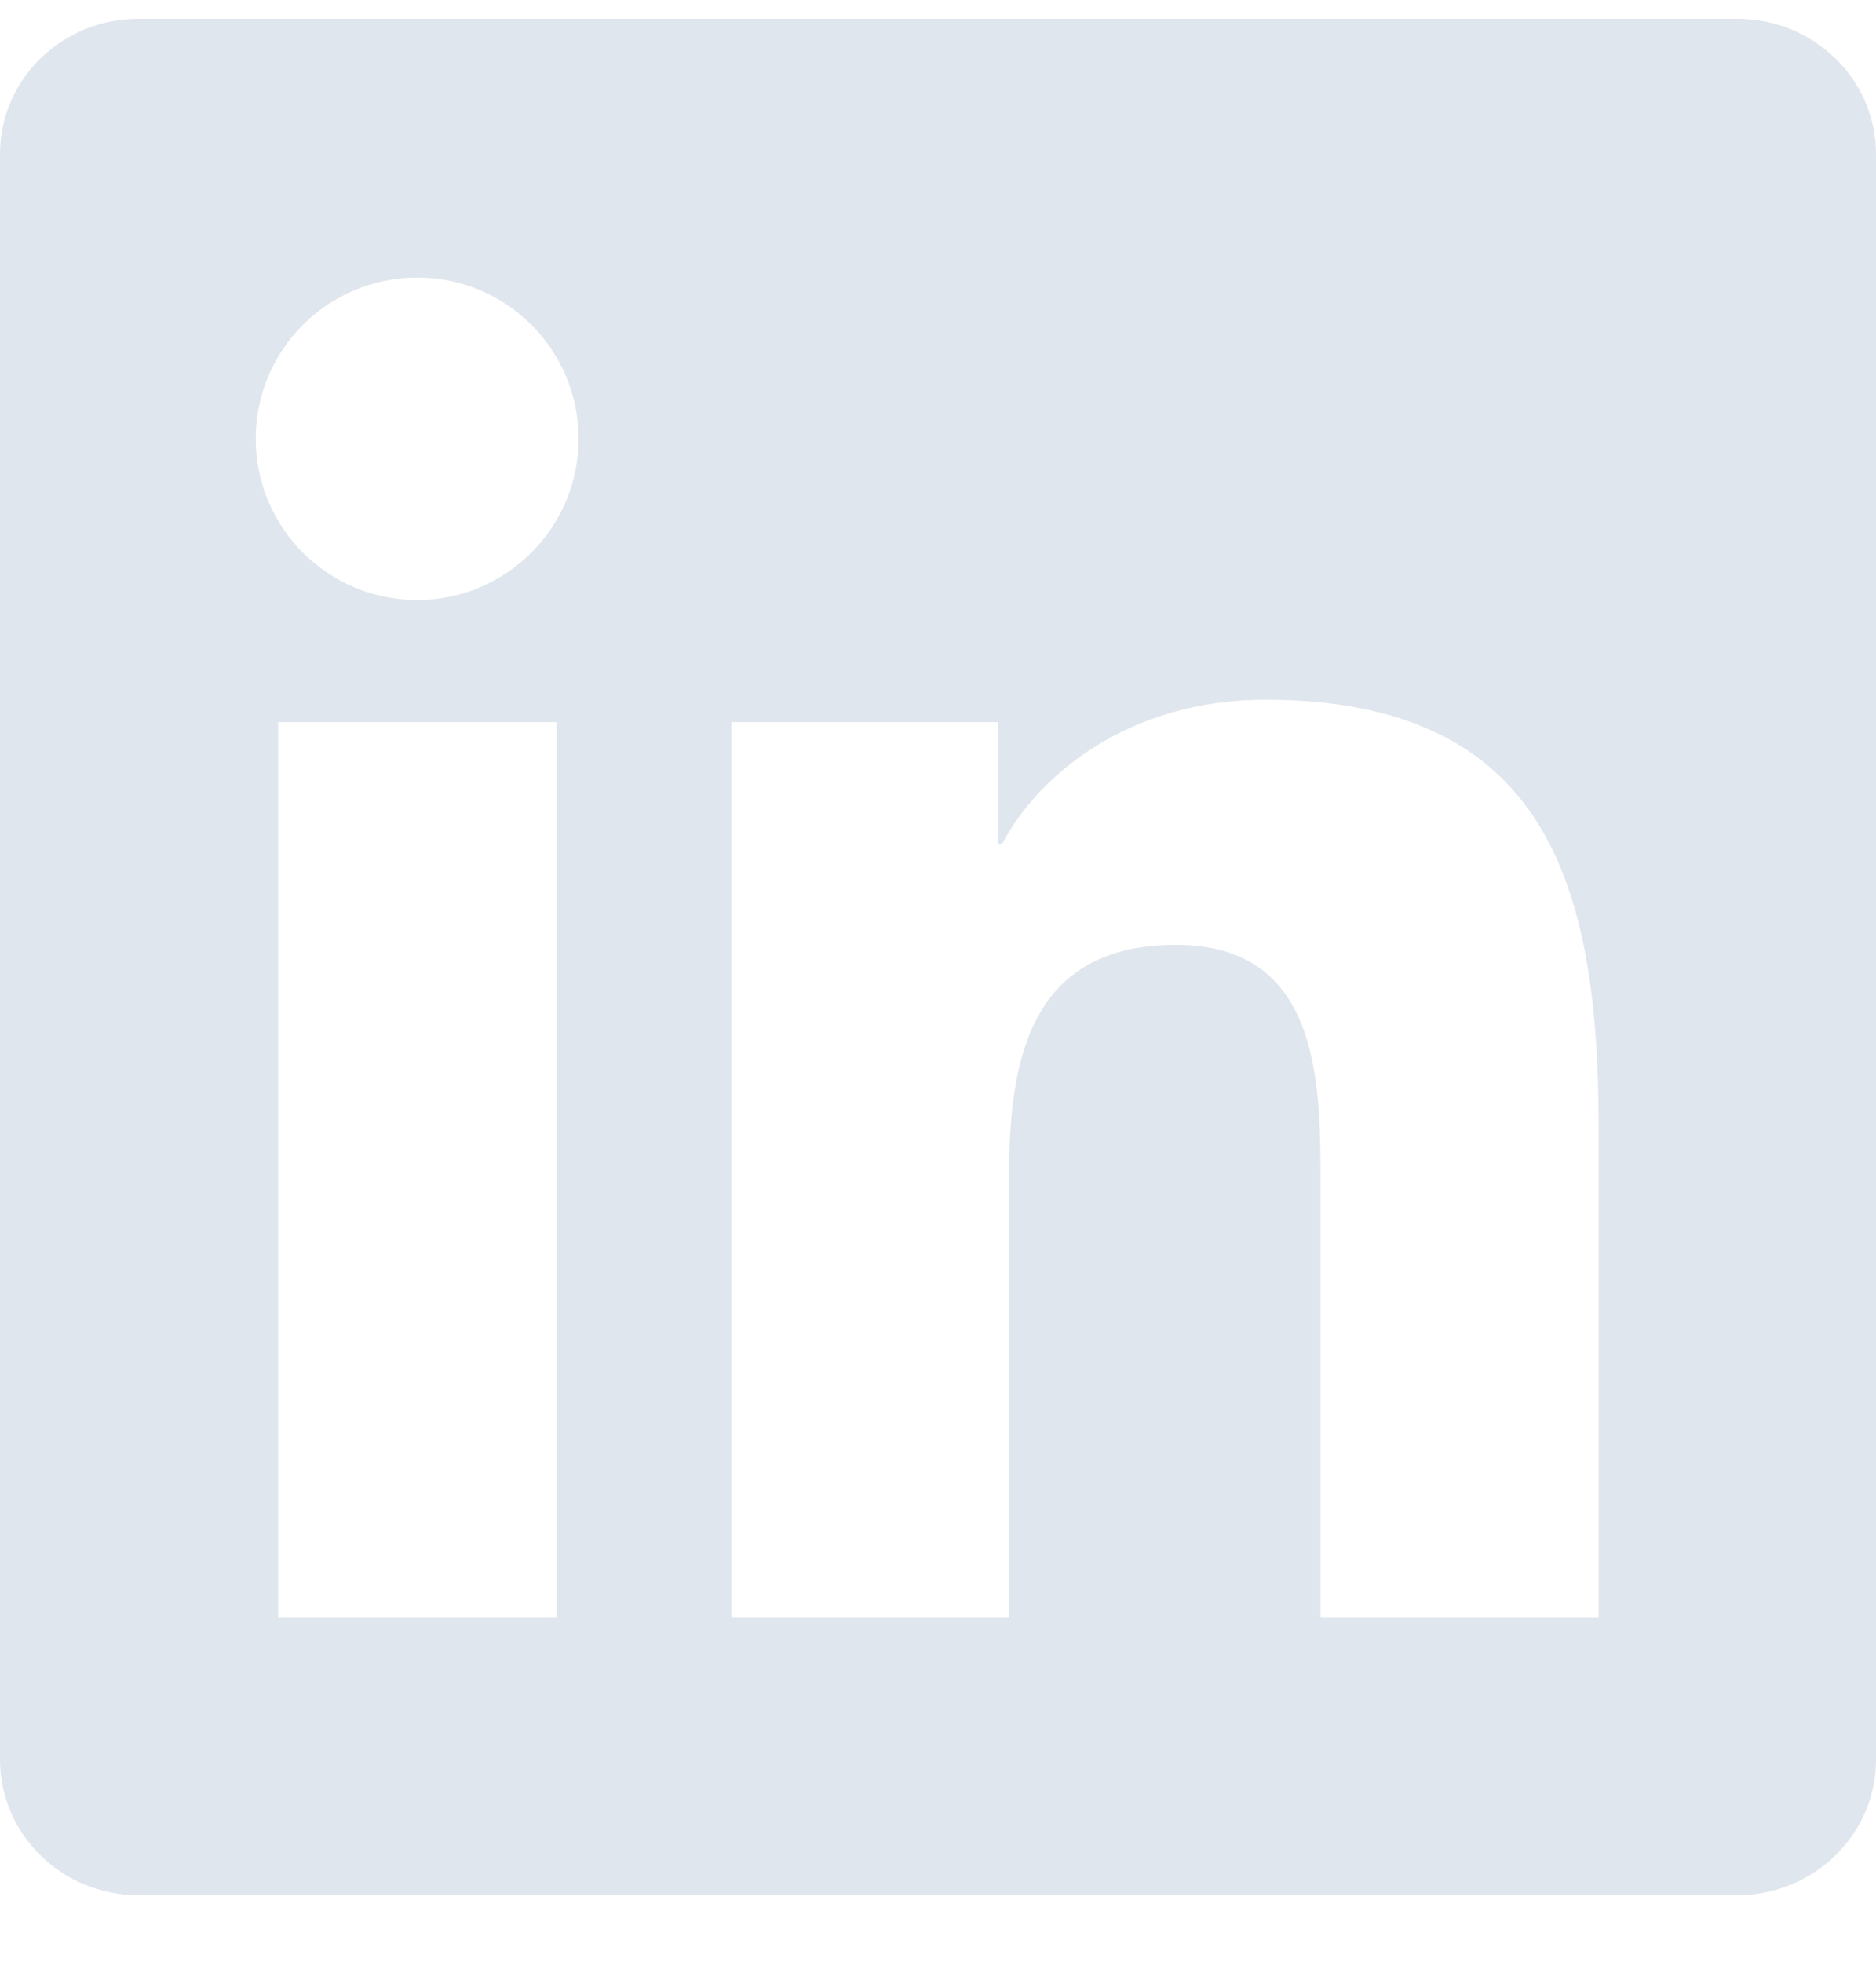 <svg width="22" height="23" viewBox="0 0 22 23" fill="none" xmlns="http://www.w3.org/2000/svg">
<path d="M20.372 0.22H1.624C0.726 0.22 0 0.929 0 1.806V20.63C0 21.507 0.726 22.22 1.624 22.22H20.372C21.27 22.22 22 21.507 22 20.635V1.806C22 0.929 21.27 0.22 20.372 0.22ZM6.527 18.968H3.261V8.466H6.527V18.968ZM4.894 7.035C3.846 7.035 2.999 6.189 2.999 5.144C2.999 4.1 3.846 3.254 4.894 3.254C5.938 3.254 6.785 4.1 6.785 5.144C6.785 6.184 5.938 7.035 4.894 7.035ZM18.747 18.968H15.486V13.863C15.486 12.647 15.464 11.078 13.789 11.078C12.091 11.078 11.834 12.406 11.834 13.777V18.968H8.577V8.466H11.705V9.901H11.748C12.182 9.076 13.247 8.204 14.833 8.204C18.137 8.204 18.747 10.378 18.747 13.205V18.968Z" fill="#E0E6ED"/>
</svg>

